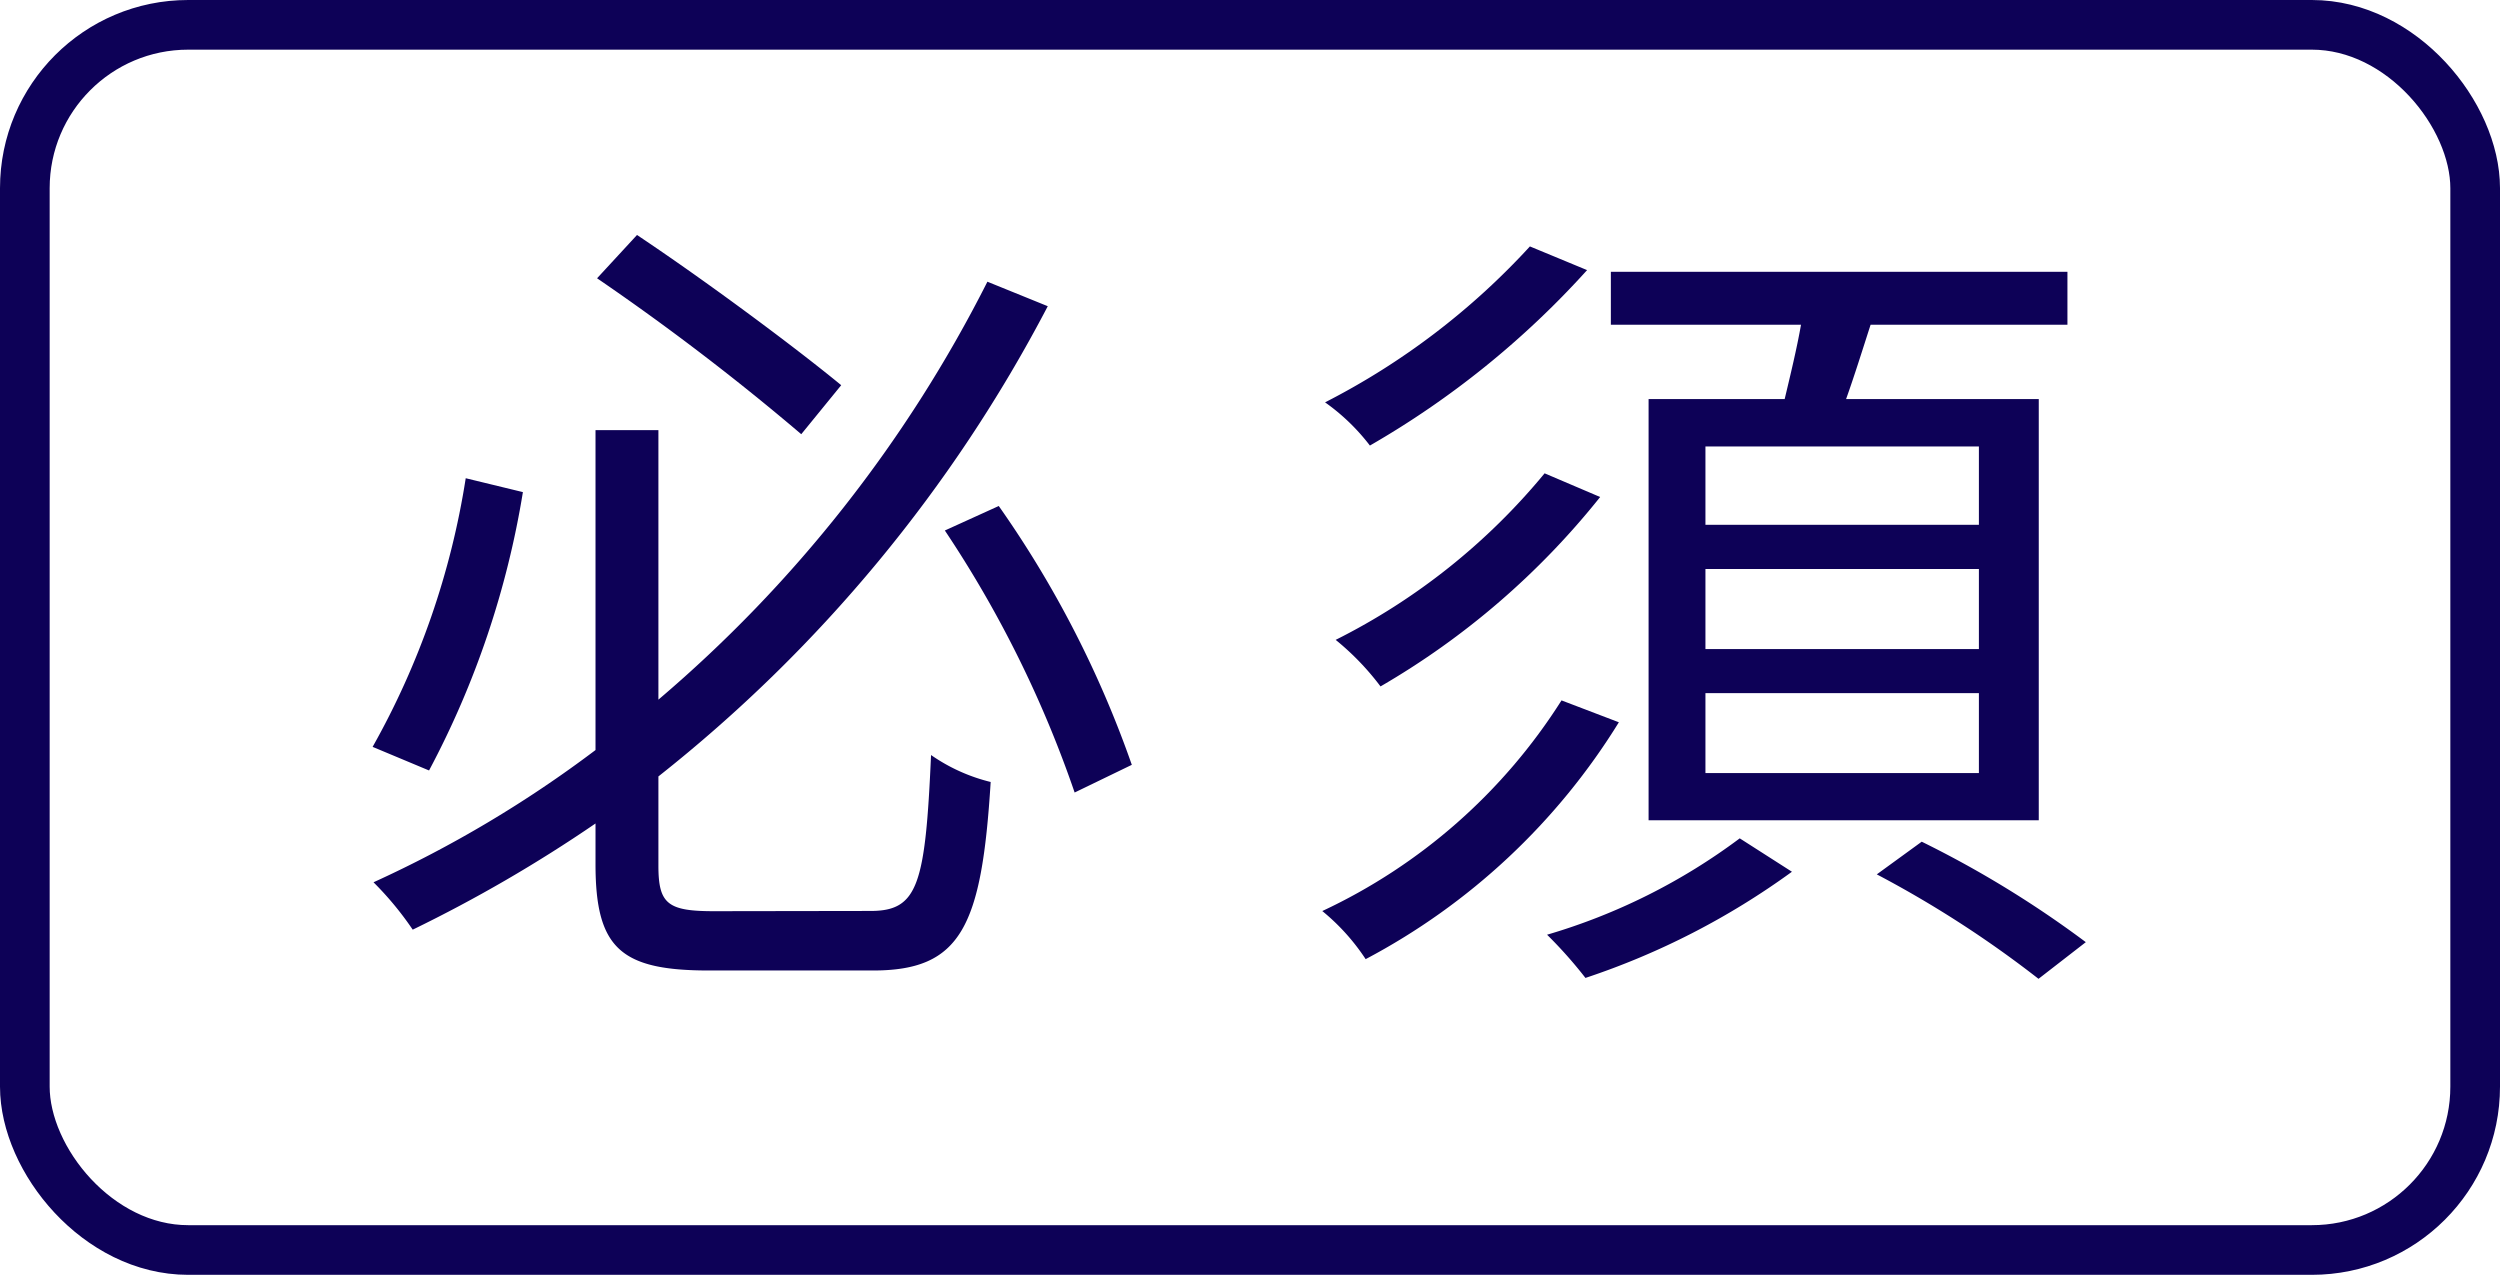 <svg xmlns="http://www.w3.org/2000/svg" width="30.608" height="15.608" viewBox="0 0 30.608 15.608">
  <g id="グループ_331" data-name="グループ 331" transform="translate(-277.688 -6786.393)">
    <g id="グループ_330" data-name="グループ 330">
      <path id="パス_547" data-name="パス 547" d="M284.09,6792.418a11,11,0,0,1-1.149,3.408l-.691-.289a9.767,9.767,0,0,0,1.14-3.289Zm4.257,5.128c.58,0,.67-.32.74-1.909a2.187,2.187,0,0,0,.73.33c-.11,1.769-.36,2.308-1.44,2.308h-2.008c-1.079,0-1.39-.269-1.39-1.3v-.5a17.519,17.519,0,0,1-2.238,1.3,3.91,3.91,0,0,0-.48-.58,14.459,14.459,0,0,0,2.718-1.619v-3.917h.77v3.3a16.424,16.424,0,0,0,4.028-5.117l.739.3a17.891,17.891,0,0,1-4.767,5.757v1.09c0,.469.11.56.679.56Zm-.849-5.837a29.89,29.89,0,0,0-2.5-1.909l.489-.53c.84.56,1.929,1.369,2.5,1.839Zm2.418.879a12.894,12.894,0,0,1,1.629,3.169l-.7.339a13.858,13.858,0,0,0-1.589-3.208Z" fill="#0d0157"/>
      <path id="パス_548" data-name="パス 548" d="M297.508,6795.236a8.071,8.071,0,0,1-3.1,2.9,2.612,2.612,0,0,0-.531-.589,6.952,6.952,0,0,0,2.929-2.579Zm-.389-5.536a10.918,10.918,0,0,1-2.659,2.148,2.529,2.529,0,0,0-.549-.529,8.886,8.886,0,0,0,2.508-1.909Zm.16,2.778a9.6,9.6,0,0,1-2.689,2.319,3.242,3.242,0,0,0-.549-.57,7.9,7.9,0,0,0,2.558-2.039Zm2.348,4.588a9.247,9.247,0,0,1-2.528,1.3,5.409,5.409,0,0,0-.47-.529,7.422,7.422,0,0,0,2.359-1.18Zm-.089-5.787c.069-.29.149-.619.2-.91h-2.328v-.648H303v.648h-2.41c-.1.31-.2.631-.3.91h2.359v5.157h-4.777v-5.157Zm2.378.58h-3.348v.959h3.348Zm0,1.5h-3.348v.981h3.348Zm0,1.52h-3.348v.979h3.348Zm-.7,1.819a12.748,12.748,0,0,1,2.009,1.23l-.579.449a13.313,13.313,0,0,0-1.98-1.279Z" fill="#0d0157"/>
    </g>
    <rect id="長方形_129" data-name="長方形 129" width="30" height="15" rx="2" transform="translate(277.992 6786.697)" fill="none" stroke="#0d0157" stroke-miterlimit="10" stroke-width="0.608"/>
  </g>
</svg>
